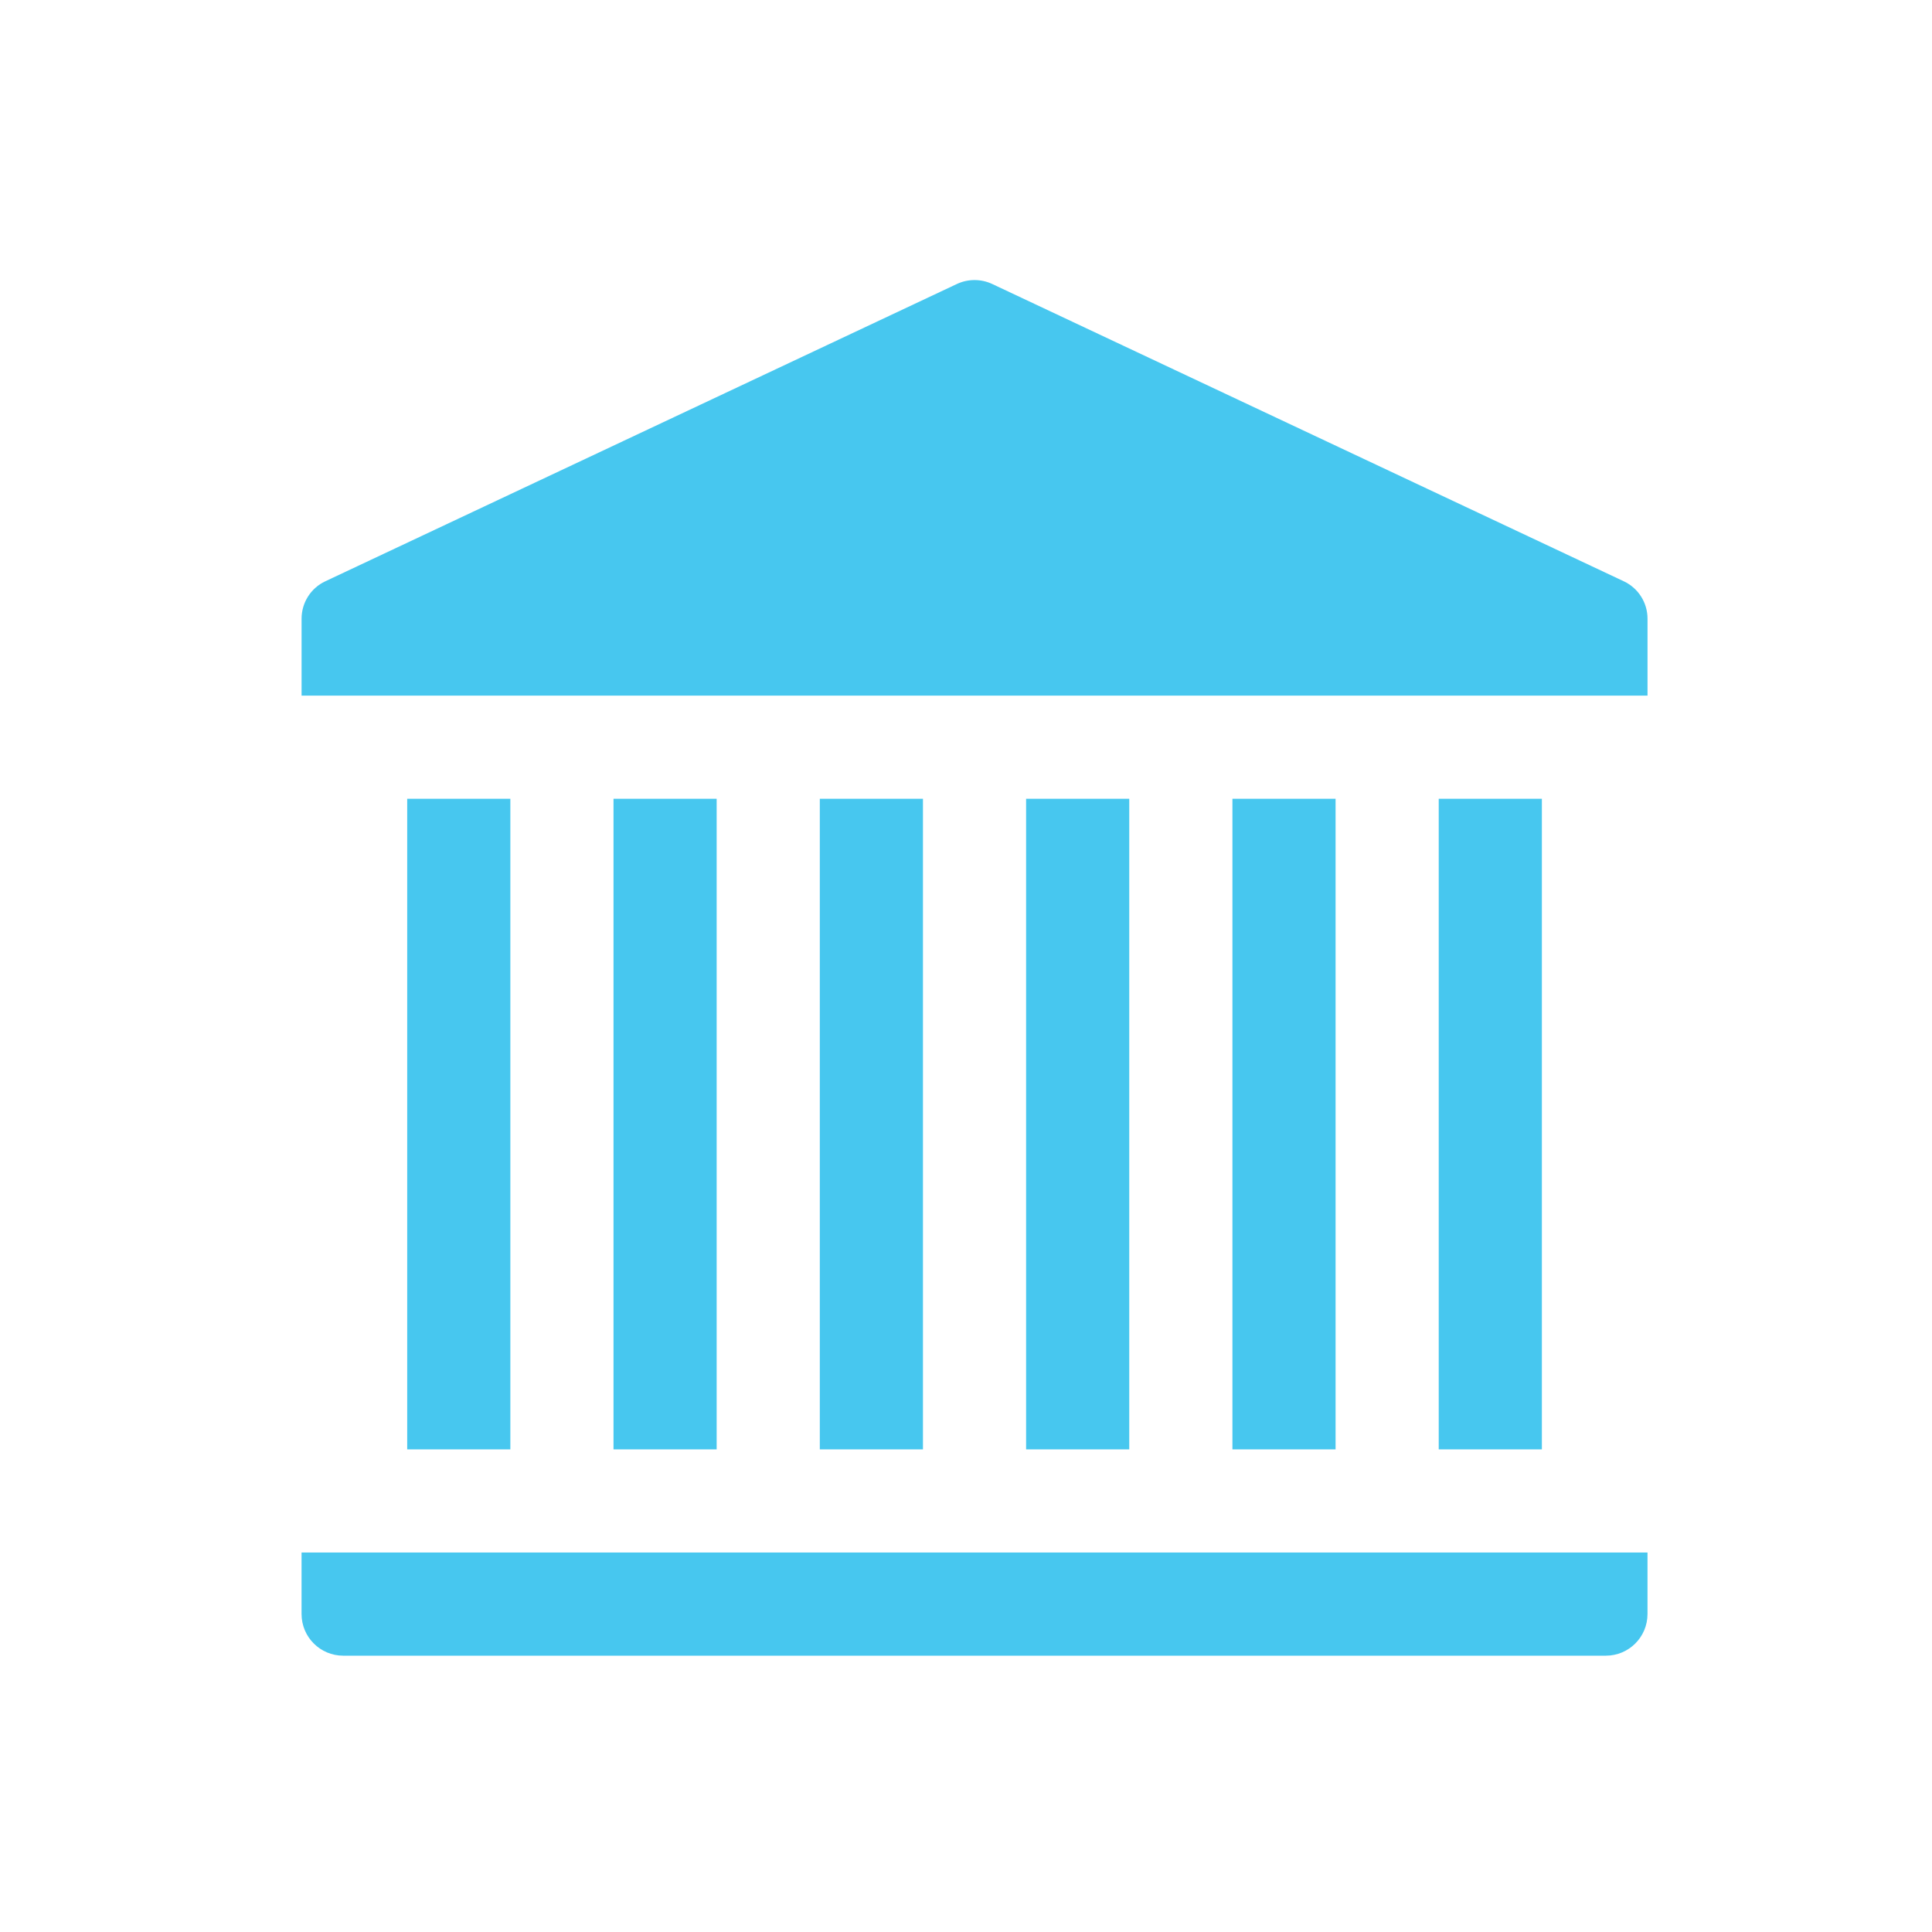 <?xml version="1.0" encoding="utf-8"?>
<!-- Generator: Adobe Illustrator 26.5.0, SVG Export Plug-In . SVG Version: 6.00 Build 0)  -->
<svg version="1.1" id="Layer_1" xmlns="http://www.w3.org/2000/svg" xmlns:xlink="http://www.w3.org/1999/xlink" x="0px" y="0px"
	 viewBox="0 0 99.213 99.213" style="enable-background:new 0 0 99.213 99.213;" xml:space="preserve">
<style type="text/css">
	.st0{display:none;}
	.st1{display:inline;fill:#FAB812;}
	.st2{display:inline;fill:#B6BD1D;}
	.st3{fill:#47C7EF;}
	.st4{display:inline;fill:#F1563C;}
	.st5{display:inline;fill:#7176B8;}
	.st6{display:inline;fill:#F57E25;}
	.st7{display:inline;fill:#8A8E96;}
	.st8{display:inline;}
	.st9{display:inline;fill:#FFFFFF;}
</style>
<g id="Winslow_Safety" class="st0">
	<path class="st1" d="M84.603,79.726h-69.117v3.159c0,1.181,0.957,2.138,2.138,2.138h64.841
		c1.181,0,2.138-0.957,2.138-2.138V79.726z"/>
	<path class="st1" d="M49.133,14.586L16.703,29.852c-0.742,0.349-1.216,1.096-1.216,1.917v3.953h69.117
		v-3.953c0-0.821-0.474-1.567-1.216-1.917l-32.432-15.267C50.379,14.314,49.711,14.314,49.133,14.586z"/>
	<rect x="20.911" y="41.019" class="st1" width="5.297" height="33.41"/>
	<rect x="31.505" y="41.019" class="st1" width="5.297" height="33.41"/>
	<rect x="42.099" y="41.019" class="st1" width="5.297" height="33.41"/>
	<rect x="52.693" y="41.019" class="st1" width="5.297" height="33.41"/>
	<rect x="63.288" y="41.019" class="st1" width="5.297" height="33.41"/>
	<rect x="73.882" y="41.019" class="st1" width="5.297" height="33.41"/>
</g>
<g id="Winslow_Environment" class="st0">
	<path class="st2" d="M84.603,79.726h-69.117v3.159c0,1.181,0.957,2.138,2.138,2.138h64.841
		c1.181,0,2.138-0.957,2.138-2.138V79.726z"/>
	<path class="st2" d="M49.133,14.586L16.703,29.852c-0.742,0.349-1.216,1.096-1.216,1.917v3.953h69.117
		v-3.953c0-0.821-0.474-1.567-1.216-1.917l-32.432-15.267C50.379,14.314,49.711,14.314,49.133,14.586z"/>
	<rect x="20.911" y="41.019" class="st2" width="5.297" height="33.41"/>
	<rect x="31.505" y="41.019" class="st2" width="5.297" height="33.41"/>
	<rect x="42.099" y="41.019" class="st2" width="5.297" height="33.41"/>
	<rect x="52.693" y="41.019" class="st2" width="5.297" height="33.41"/>
	<rect x="63.288" y="41.019" class="st2" width="5.297" height="33.41"/>
	<rect x="73.882" y="41.019" class="st2" width="5.297" height="33.41"/>
</g>
<g id="Winslow_Productivity">
	<path class="st3" d="M84.603,79.726h-69.117v3.159c0,1.181,0.957,2.138,2.138,2.138h64.841
		c1.181,0,2.138-0.957,2.138-2.138V79.726z"/>
	<path class="st3" d="M49.133,14.586L16.703,29.852c-0.742,0.349-1.216,1.096-1.216,1.917v3.953h69.117
		v-3.953c0-0.821-0.474-1.567-1.216-1.917l-32.432-15.267C50.379,14.314,49.711,14.314,49.133,14.586z"/>
	<rect x="20.911" y="41.019" class="st3" width="5.297" height="33.41"/>
	<rect x="31.505" y="41.019" class="st3" width="5.297" height="33.41"/>
	<rect x="42.099" y="41.019" class="st3" width="5.297" height="33.41"/>
	<rect x="52.693" y="41.019" class="st3" width="5.297" height="33.41"/>
	<rect x="63.288" y="41.019" class="st3" width="5.297" height="33.41"/>
	<rect x="73.882" y="41.019" class="st3" width="5.297" height="33.41"/>
</g>
<g id="Winslow_Quality" class="st0">
	<path class="st4" d="M84.603,79.726h-69.117v3.159c0,1.181,0.957,2.138,2.138,2.138h64.841
		c1.181,0,2.138-0.957,2.138-2.138V79.726z"/>
	<path class="st4" d="M49.133,14.586L16.703,29.852c-0.742,0.349-1.216,1.096-1.216,1.917v3.953h69.117
		v-3.953c0-0.821-0.474-1.567-1.216-1.917l-32.432-15.267C50.379,14.314,49.711,14.314,49.133,14.586z"/>
	<rect x="20.911" y="41.019" class="st4" width="5.297" height="33.41"/>
	<rect x="31.505" y="41.019" class="st4" width="5.297" height="33.41"/>
	<rect x="42.099" y="41.019" class="st4" width="5.297" height="33.41"/>
	<rect x="52.693" y="41.019" class="st4" width="5.297" height="33.41"/>
	<rect x="63.288" y="41.019" class="st4" width="5.297" height="33.41"/>
	<rect x="73.882" y="41.019" class="st4" width="5.297" height="33.41"/>
</g>
<g id="Winslow_Community" class="st0">
	<path class="st5" d="M84.603,79.726h-69.117v3.159c0,1.181,0.957,2.138,2.138,2.138h64.841
		c1.181,0,2.138-0.957,2.138-2.138V79.726z"/>
	<path class="st5" d="M49.133,14.586L16.703,29.852c-0.742,0.349-1.216,1.096-1.216,1.917v3.953h69.117
		v-3.953c0-0.821-0.474-1.567-1.216-1.917l-32.432-15.267C50.379,14.314,49.711,14.314,49.133,14.586z"/>
	<rect x="20.911" y="41.019" class="st5" width="5.297" height="33.41"/>
	<rect x="31.505" y="41.019" class="st5" width="5.297" height="33.41"/>
	<rect x="42.099" y="41.019" class="st5" width="5.297" height="33.41"/>
	<rect x="52.693" y="41.019" class="st5" width="5.297" height="33.41"/>
	<rect x="63.288" y="41.019" class="st5" width="5.297" height="33.41"/>
	<rect x="73.882" y="41.019" class="st5" width="5.297" height="33.41"/>
</g>
<g id="Winslow_Learning" class="st0">
	<path class="st6" d="M84.603,79.726h-69.117v3.159c0,1.181,0.957,2.138,2.138,2.138h64.841
		c1.181,0,2.138-0.957,2.138-2.138V79.726z"/>
	<path class="st6" d="M49.133,14.586L16.703,29.852c-0.742,0.349-1.216,1.096-1.216,1.917v3.953h69.117
		v-3.953c0-0.821-0.474-1.567-1.216-1.917l-32.432-15.267C50.379,14.314,49.711,14.314,49.133,14.586z"/>
	<rect x="20.911" y="41.019" class="st6" width="5.297" height="33.41"/>
	<rect x="31.505" y="41.019" class="st6" width="5.297" height="33.41"/>
	<rect x="42.099" y="41.019" class="st6" width="5.297" height="33.41"/>
	<rect x="52.693" y="41.019" class="st6" width="5.297" height="33.41"/>
	<rect x="63.288" y="41.019" class="st6" width="5.297" height="33.41"/>
	<rect x="73.882" y="41.019" class="st6" width="5.297" height="33.41"/>
</g>
<g id="Winslow_Grey" class="st0">
	<path class="st7" d="M84.603,79.726h-69.117v3.159c0,1.181,0.957,2.138,2.138,2.138h64.841
		c1.181,0,2.138-0.957,2.138-2.138V79.726z"/>
	<path class="st7" d="M49.133,14.586L16.703,29.852c-0.742,0.349-1.216,1.096-1.216,1.917v3.953h69.117
		v-3.953c0-0.821-0.474-1.567-1.216-1.917l-32.432-15.267C50.379,14.314,49.711,14.314,49.133,14.586z"/>
	<rect x="20.911" y="41.019" class="st7" width="5.297" height="33.41"/>
	<rect x="31.505" y="41.019" class="st7" width="5.297" height="33.41"/>
	<rect x="42.099" y="41.019" class="st7" width="5.297" height="33.41"/>
	<rect x="52.693" y="41.019" class="st7" width="5.297" height="33.41"/>
	<rect x="63.288" y="41.019" class="st7" width="5.297" height="33.41"/>
	<rect x="73.882" y="41.019" class="st7" width="5.297" height="33.41"/>
</g>
<g id="Black" class="st0">
	<path class="st8" d="M84.603,79.726h-69.117v3.159c0,1.181,0.957,2.138,2.138,2.138h64.841
		c1.181,0,2.138-0.957,2.138-2.138V79.726z"/>
	<path class="st8" d="M49.133,14.586L16.703,29.852c-0.742,0.349-1.216,1.096-1.216,1.917v3.953h69.117
		v-3.953c0-0.821-0.474-1.567-1.216-1.917l-32.432-15.267C50.379,14.314,49.711,14.314,49.133,14.586z"/>
	<rect x="20.911" y="41.019" class="st8" width="5.297" height="33.41"/>
	<rect x="31.505" y="41.019" class="st8" width="5.297" height="33.41"/>
	<rect x="42.099" y="41.019" class="st8" width="5.297" height="33.41"/>
	<rect x="52.693" y="41.019" class="st8" width="5.297" height="33.41"/>
	<rect x="63.288" y="41.019" class="st8" width="5.297" height="33.41"/>
	<rect x="73.882" y="41.019" class="st8" width="5.297" height="33.41"/>
</g>
<g id="White" class="st0">
	<path class="st9" d="M84.603,79.726h-69.117v3.159c0,1.181,0.957,2.138,2.138,2.138h64.841
		c1.181,0,2.138-0.957,2.138-2.138V79.726z"/>
	<path class="st9" d="M49.133,14.586L16.703,29.852c-0.742,0.349-1.216,1.096-1.216,1.917v3.953h69.117
		v-3.953c0-0.821-0.474-1.567-1.216-1.917l-32.432-15.267C50.379,14.314,49.711,14.314,49.133,14.586z"/>
	<rect x="20.911" y="41.019" class="st9" width="5.297" height="33.41"/>
	<rect x="31.505" y="41.019" class="st9" width="5.297" height="33.41"/>
	<rect x="42.099" y="41.019" class="st9" width="5.297" height="33.41"/>
	<rect x="52.693" y="41.019" class="st9" width="5.297" height="33.41"/>
	<rect x="63.288" y="41.019" class="st9" width="5.297" height="33.41"/>
	<rect x="73.882" y="41.019" class="st9" width="5.297" height="33.41"/>
</g>
</svg>
